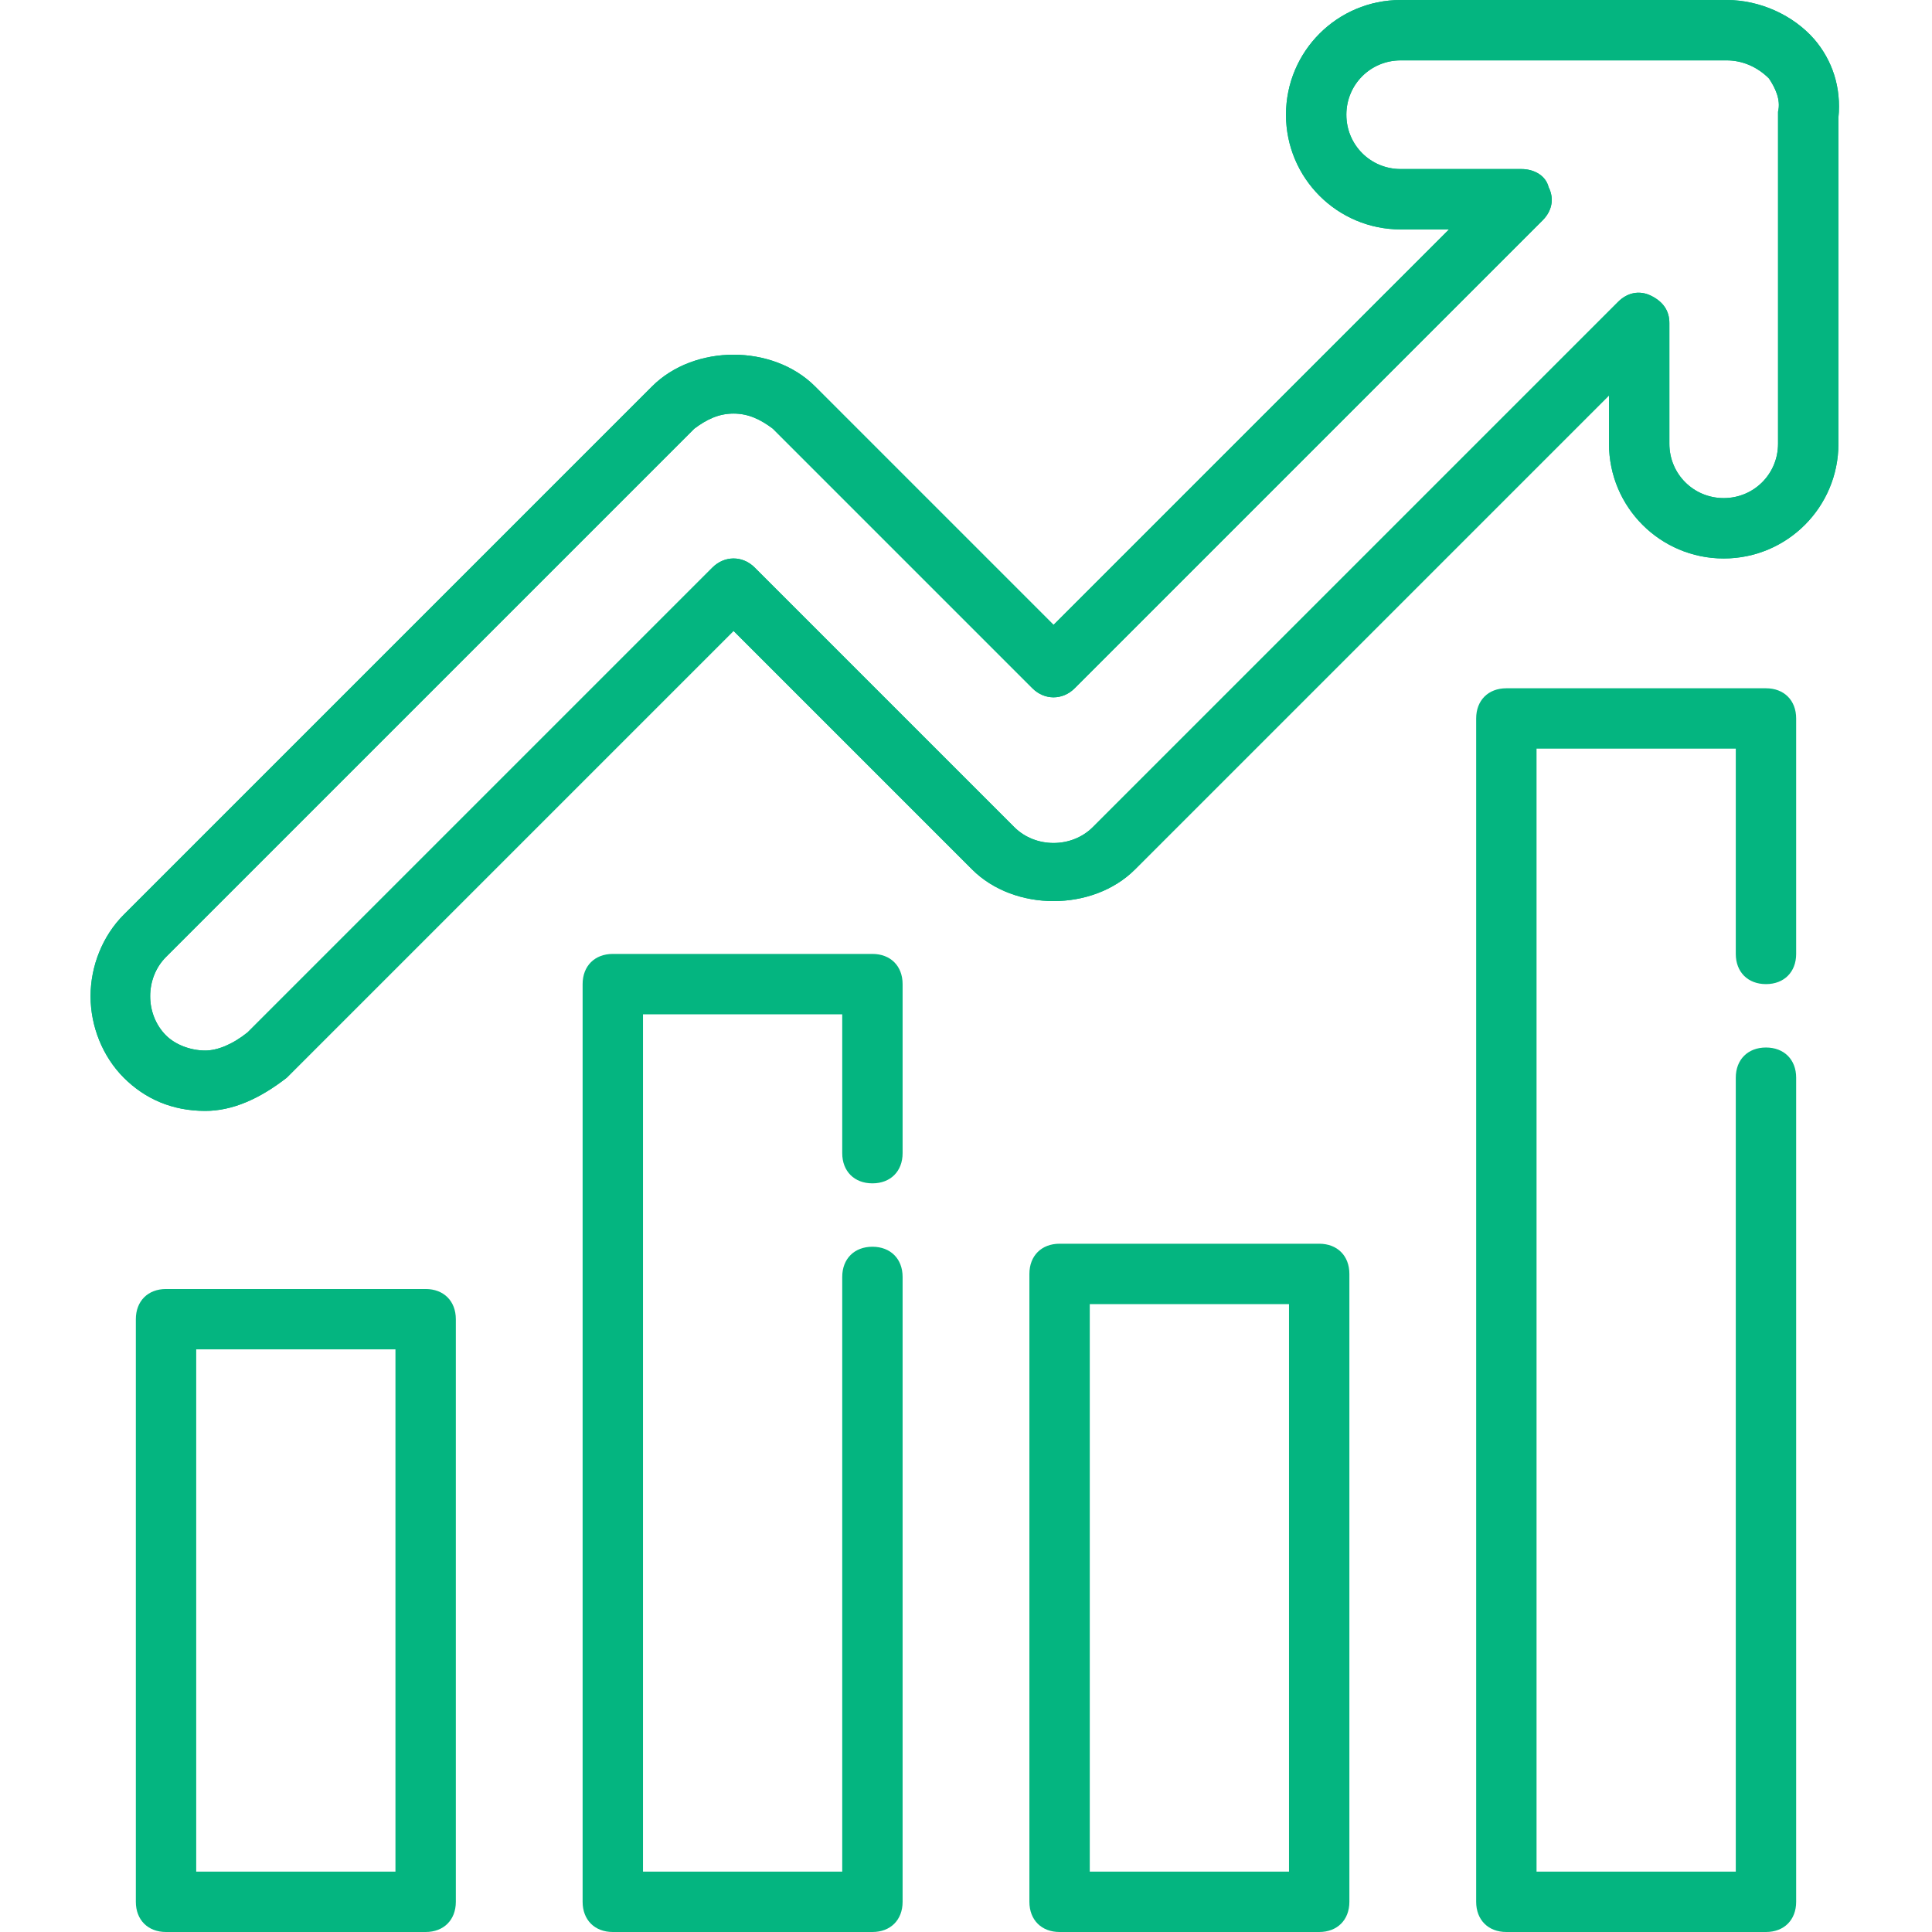 <svg xmlns="http://www.w3.org/2000/svg" version="1.1" xmlns:xlink="http://www.w3.org/1999/xlink" width="512" height="512" x="0" y="0" viewBox="0 0 64 64" style="enable-background:new 0 0 512 512" xml:space="preserve" class=""><g transform="matrix(1,0,0,1,0,0)"><path d="M6.8 36.8c-1.1 0-2-.4-2.7-1.1S3 34 3 33s.4-2 1.1-2.7l17.5-17.5c1.4-1.4 4-1.4 5.4 0l7.9 7.9L48 7.6h-1.6c-2.1 0-3.8-1.7-3.8-3.8S44.3 0 46.4 0h10.8c1.1 0 2.2.5 2.9 1.3.6.7.9 1.6.8 2.6v10.8c0 2.1-1.7 3.8-3.8 3.8s-3.8-1.7-3.8-3.8v-1.6L37.6 28.8c-1.4 1.4-4 1.4-5.4 0l-7.9-7.9L9.5 35.7c-.9.7-1.8 1.1-2.7 1.1zm17.5-23.1c-.5 0-.9.2-1.3.5L5.5 31.7c-.7.7-.7 1.9 0 2.6.3.3.8.5 1.3.5.4 0 .9-.2 1.4-.6l15.4-15.4c.4-.4 1-.4 1.4 0l8.6 8.6c.7.7 1.9.7 2.6 0L53.6 10c.3-.3.7-.4 1.1-.2s.6.5.6.9v4c0 1 .8 1.8 1.8 1.8s1.8-.8 1.8-1.8v-11c.1-.4-.1-.8-.3-1.1-.4-.4-.9-.6-1.4-.6H46.4c-1 0-1.8.8-1.8 1.8s.8 1.8 1.8 1.8h4c.4 0 .8.2.9.6.2.4.1.8-.2 1.1L35.6 22.8c-.4.4-1 .4-1.4 0l-8.6-8.6c-.4-.3-.8-.5-1.3-.5z" fill="#04b580" opacity="1" data-original="#000000" class=""></path><path d="M6.8 36.8c-1.1 0-2-.4-2.7-1.1S3 34 3 33s.4-2 1.1-2.7l17.5-17.5c1.4-1.4 4-1.4 5.4 0l7.9 7.9L48 7.6h-1.6c-2.1 0-3.8-1.7-3.8-3.8S44.3 0 46.4 0h10.8c1.1 0 2.2.5 2.9 1.3.6.7.9 1.6.8 2.6v10.8c0 2.1-1.7 3.8-3.8 3.8s-3.8-1.7-3.8-3.8v-1.6L37.6 28.8c-1.4 1.4-4 1.4-5.4 0l-7.9-7.9L9.5 35.7c-.9.7-1.8 1.1-2.7 1.1zm17.5-23.1c-.5 0-.9.2-1.3.5L5.5 31.7c-.7.7-.7 1.9 0 2.6.3.3.8.5 1.3.5.4 0 .9-.2 1.4-.6l15.4-15.4c.4-.4 1-.4 1.4 0l8.6 8.6c.7.7 1.9.7 2.6 0L53.6 10c.3-.3.7-.4 1.1-.2s.6.5.6.9v4c0 1 .8 1.8 1.8 1.8s1.8-.8 1.8-1.8v-11c.1-.4-.1-.8-.3-1.1-.4-.4-.9-.6-1.4-.6H46.4c-1 0-1.8.8-1.8 1.8s.8 1.8 1.8 1.8h4c.4 0 .8.2.9.6.2.4.1.8-.2 1.1L35.6 22.8c-.4.4-1 .4-1.4 0l-8.6-8.6c-.4-.3-.8-.5-1.3-.5z" fill="#04b580" opacity="1" data-original="#000000" class=""></path><path d="M58.5 64h-8.6c-.6 0-1-.4-1-1V23.8c0-.6.4-1 1-1h8.6c.6 0 1 .4 1 1v7.8c0 .6-.4 1-1 1s-1-.4-1-1v-6.8h-6.6V62h6.6V35.7c0-.6.4-1 1-1s1 .4 1 1V63c0 .6-.4 1-1 1zM43.7 64h-8.6c-.6 0-1-.4-1-1V42.2c0-.6.4-1 1-1h8.6c.6 0 1 .4 1 1V63c0 .6-.4 1-1 1zm-7.6-2h6.6V43.2h-6.6zM28.9 64h-8.6c-.6 0-1-.4-1-1V32.6c0-.6.4-1 1-1h8.6c.6 0 1 .4 1 1v5.6c0 .6-.4 1-1 1s-1-.4-1-1v-4.6h-6.6V62h6.6V42.3c0-.6.4-1 1-1s1 .4 1 1V63c0 .6-.4 1-1 1zM14.1 64H5.5c-.6 0-1-.4-1-1V43.7c0-.6.4-1 1-1h8.6c.6 0 1 .4 1 1V63c0 .6-.4 1-1 1zm-7.6-2h6.6V44.7H6.5z" fill="#04b580" opacity="1" data-original="#000000" class=""></path></g></svg>